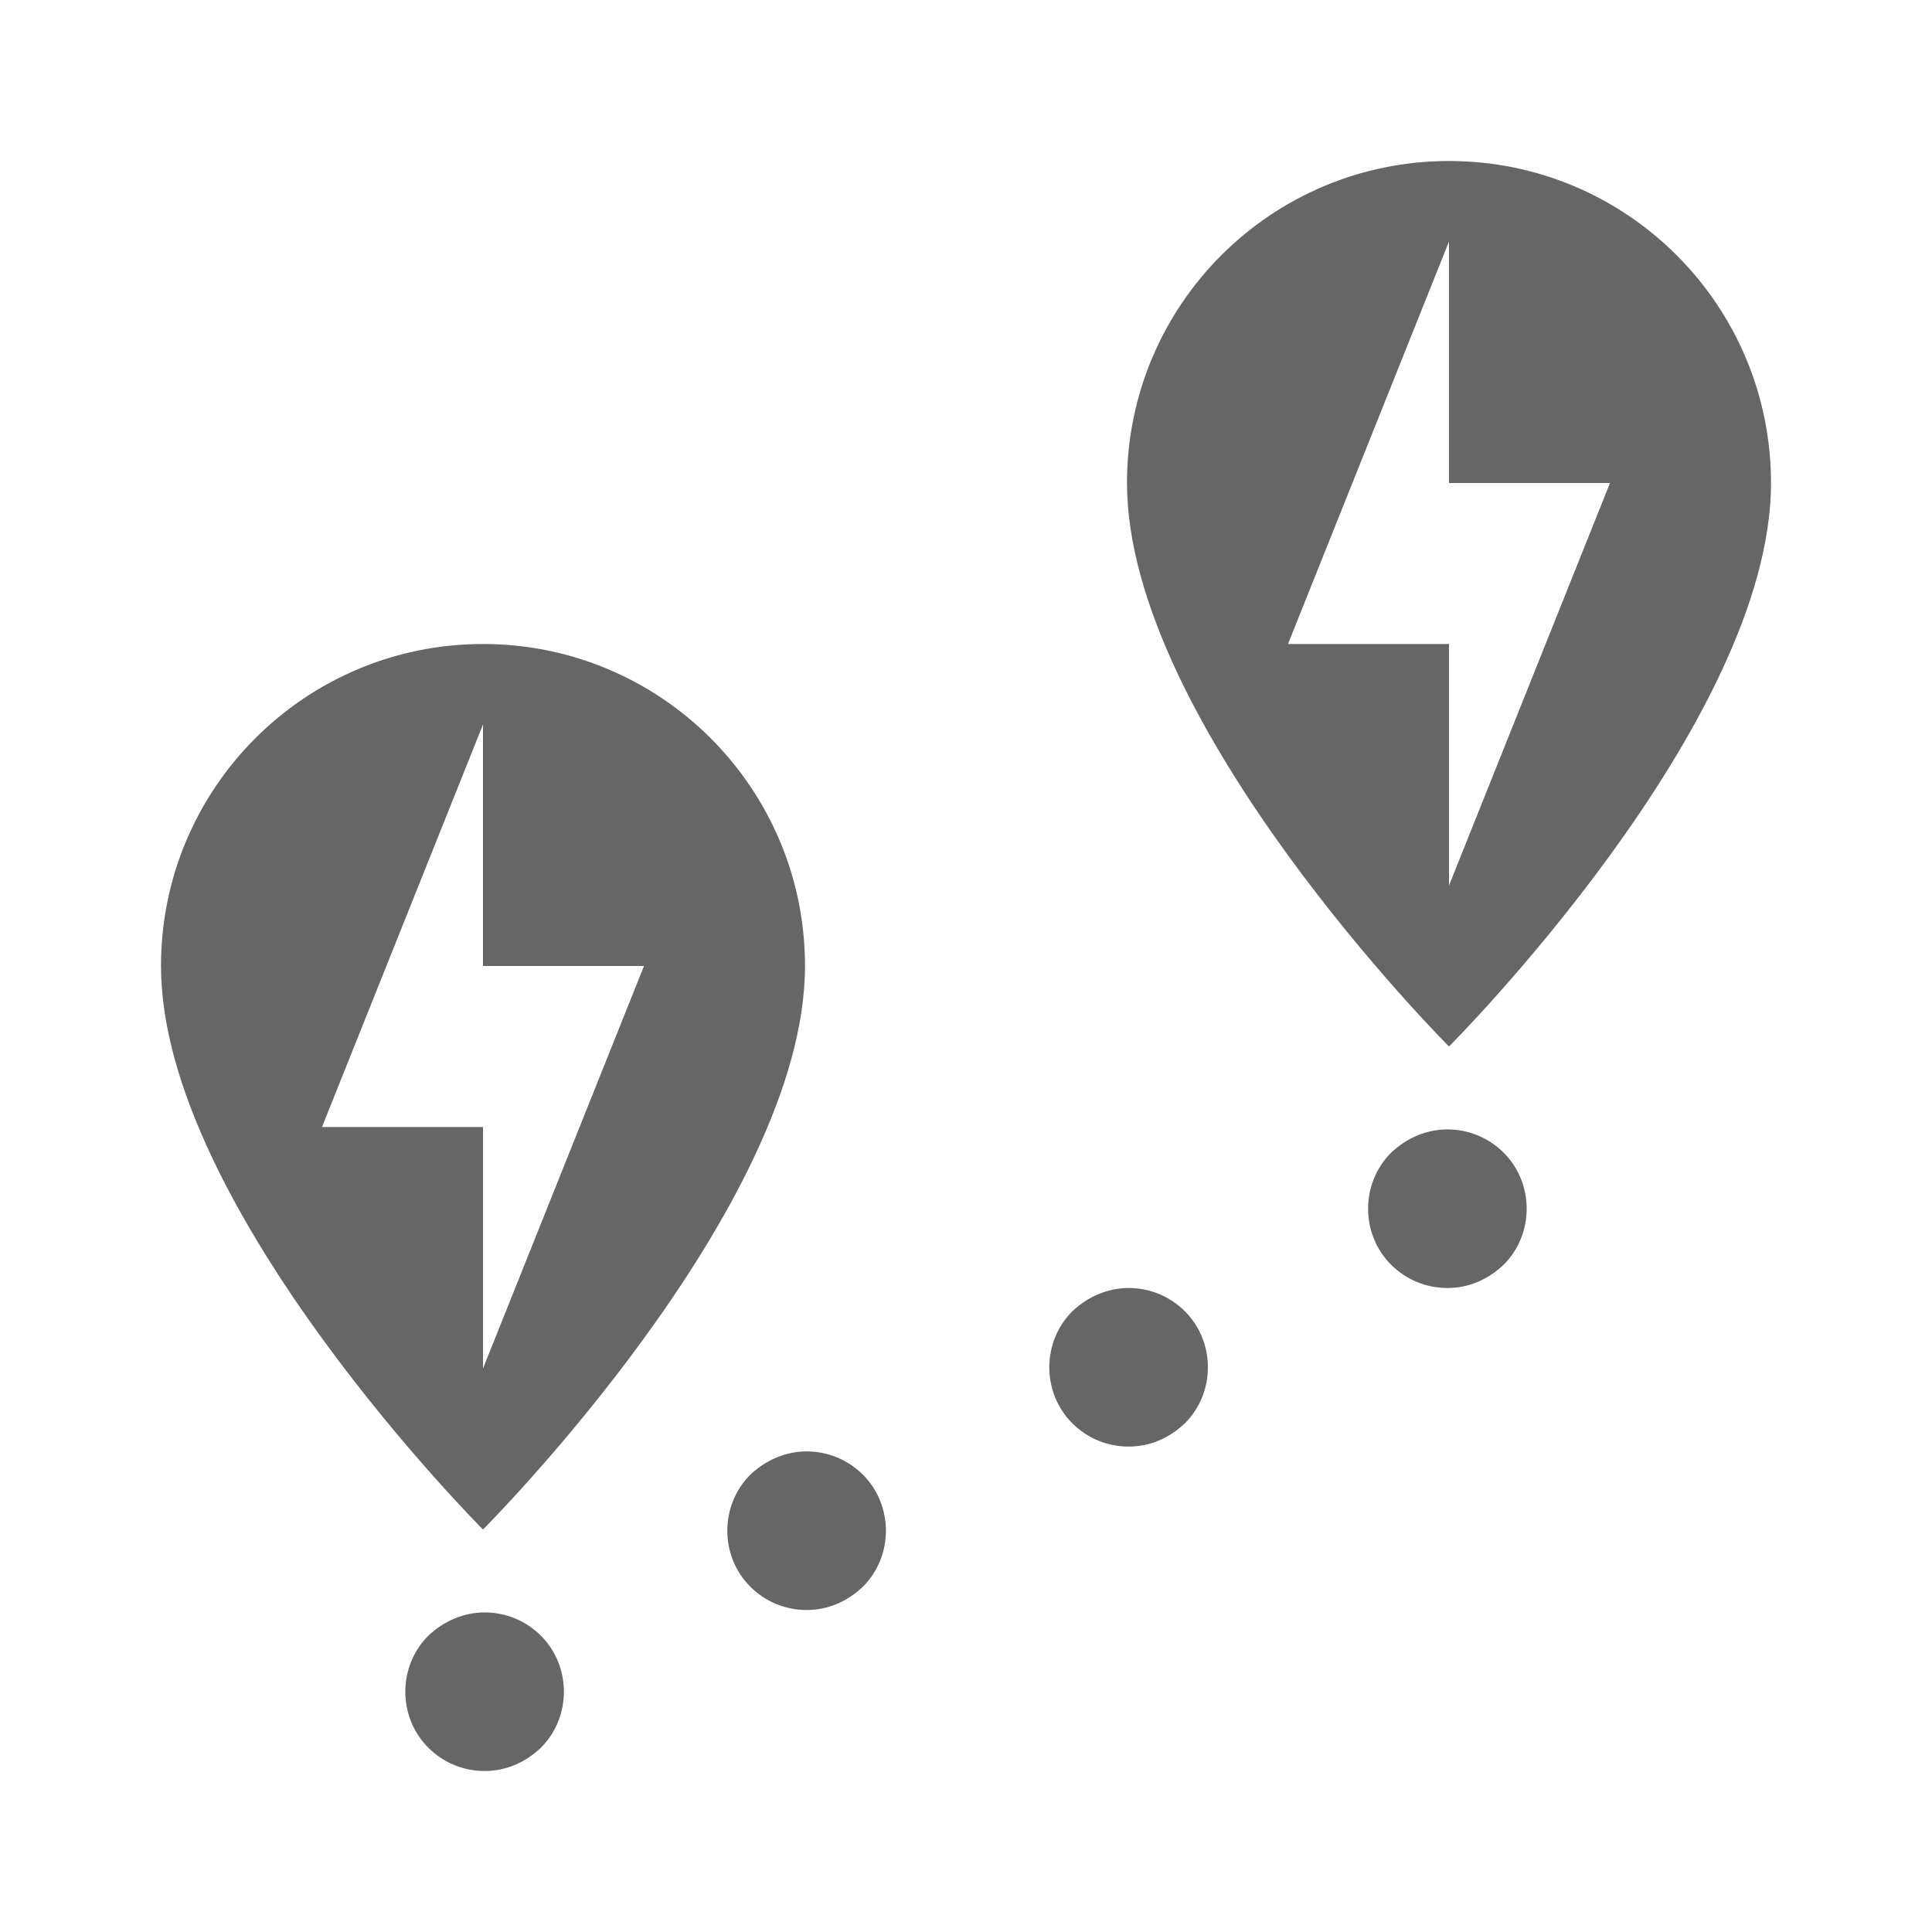 <svg data-gui="atds-icon-battery-range-filter" xmlns="http://www.w3.org/2000/svg" height="18" width="18" viewBox="0 0 24 24" fill="#666666" class="atds-icon-svg"><title>Battery range filter</title><path xmlns="http://www.w3.org/2000/svg" d="M6.02 20.03C5.77 20.03 5.52 20.13 5.32 20.32C4.94 20.7 4.94 21.33 5.32 21.71C5.51 21.9 5.76 22 6.02 22C6.28 22 6.52 21.9 6.72 21.71C7.1 21.33 7.1 20.7 6.72 20.32C6.53 20.13 6.28 20.03 6.02 20.03Z"></path><path xmlns="http://www.w3.org/2000/svg" d="M10.02 18.03C9.77 18.03 9.52 18.13 9.32 18.32C8.94 18.7 8.94 19.33 9.32 19.71C9.51 19.9 9.76 20 10.02 20C10.28 20 10.52 19.9 10.72 19.71C11.1 19.33 11.1 18.7 10.72 18.32C10.53 18.13 10.28 18.03 10.02 18.03Z"></path><path xmlns="http://www.w3.org/2000/svg" d="M14.02 16C13.77 16 13.52 16.1 13.32 16.29C12.94 16.67 12.94 17.3 13.32 17.68C13.51 17.87 13.76 17.97 14.02 17.97C14.28 17.97 14.52 17.87 14.72 17.68C15.1 17.3 15.1 16.67 14.72 16.29C14.53 16.1 14.28 16 14.02 16Z"></path><path xmlns="http://www.w3.org/2000/svg" d="M17.98 14.03C17.73 14.03 17.48 14.13 17.28 14.32C16.9 14.7 16.9 15.33 17.28 15.71C17.47 15.9 17.72 16 17.98 16C18.24 16 18.48 15.9 18.68 15.71C19.06 15.33 19.06 14.7 18.68 14.32C18.49 14.13 18.24 14.03 17.98 14.03Z"></path><path xmlns="http://www.w3.org/2000/svg" d="M6 8C3.79 8 2 9.79 2 12C2 15 6 19 6 19C6 19 10 15 10 12C10 9.79 8.21 8 6 8ZM6 17V14H4L6 9V12H8L6 17Z"></path><path xmlns="http://www.w3.org/2000/svg" d="M18 2C15.79 2 14 3.79 14 6C14 9 18 13 18 13C18 13 22 9 22 6C22 3.79 20.21 2 18 2ZM18 11V8H16L18 3V6H20L18 11Z"></path></svg>